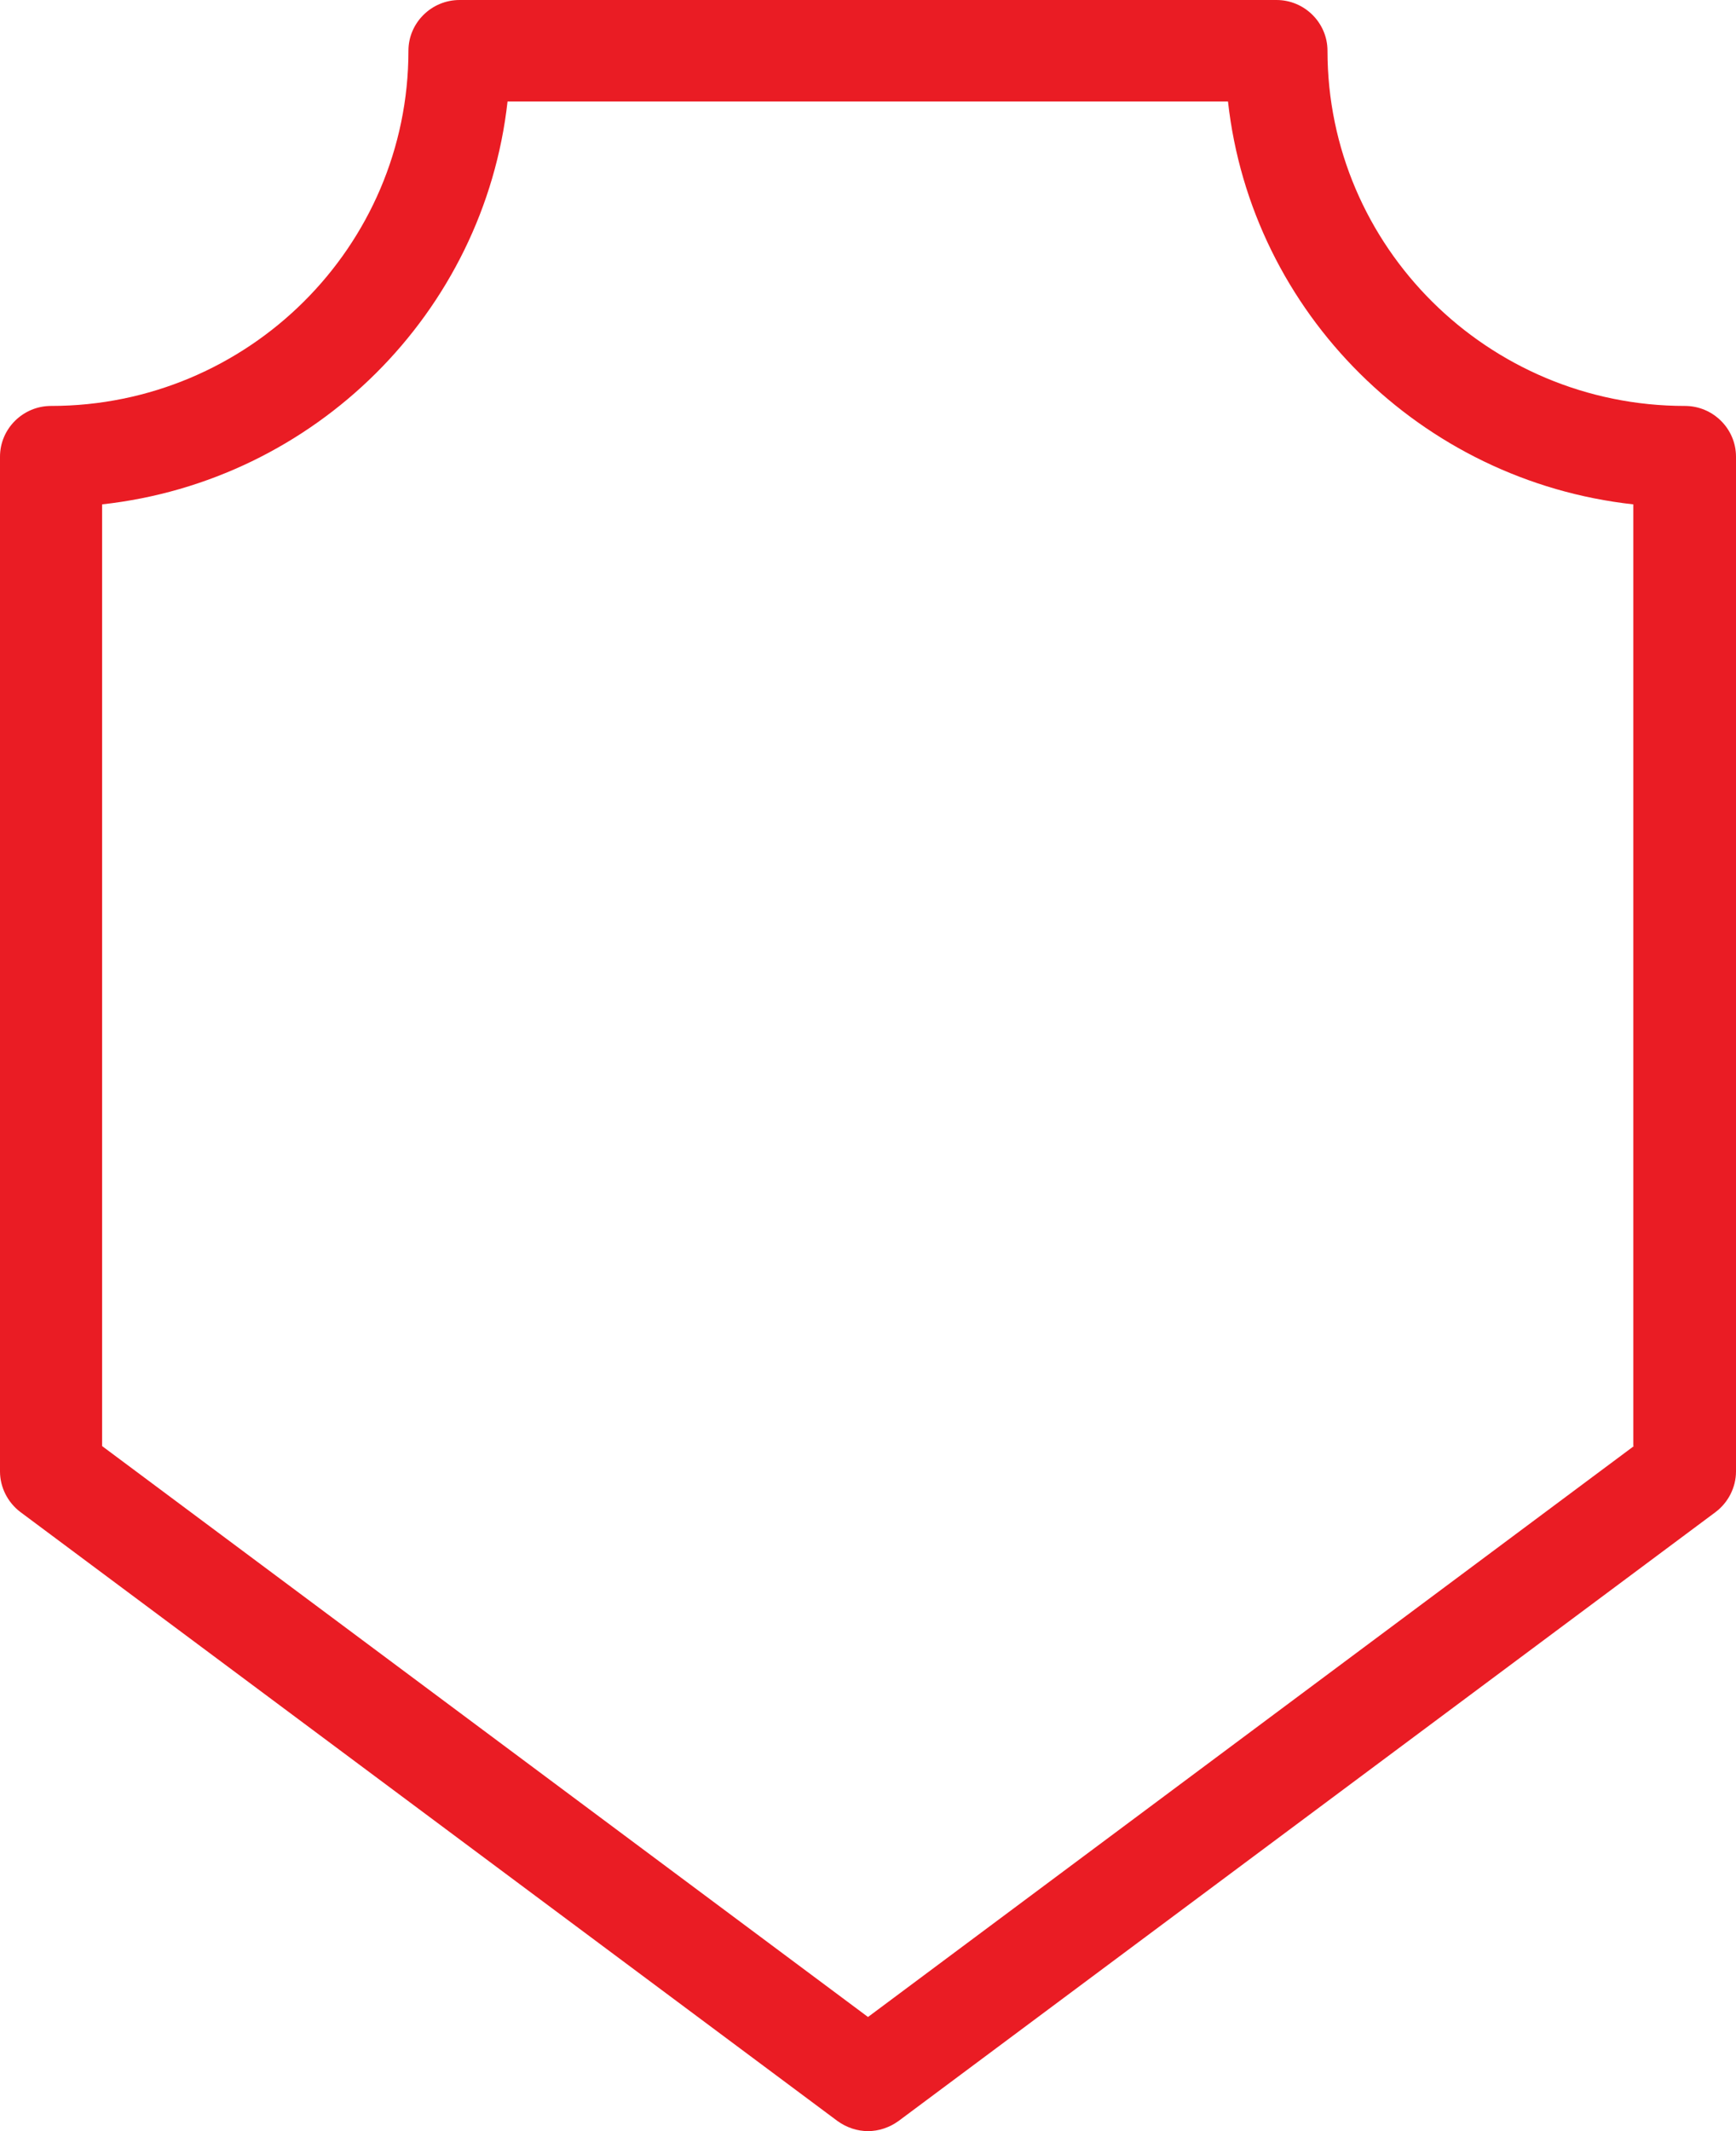 <?xml version="1.0" encoding="UTF-8"?>
<svg xmlns="http://www.w3.org/2000/svg" width="22" height="27" viewBox="0 0 22 27" fill="none">
  <path fill-rule="evenodd" clip-rule="evenodd" d="M16.823 0.643C16.823 3.124 18.855 5.143 21.353 5.143C21.709 5.143 22 5.432 22 5.786V18.643C22 18.842 21.903 19.035 21.741 19.157L11.388 26.871C11.272 26.955 11.136 27 11 27C10.864 27 10.728 26.955 10.612 26.871L0.259 19.157C0.097 19.035 0 18.842 0 18.643V5.786C0 5.432 0.291 5.143 0.647 5.143C3.145 5.143 5.176 3.124 5.176 0.643C5.176 0.289 5.468 0 5.824 0H16.177C16.532 0 16.823 0.289 16.823 0.643ZM11 25.554L20.706 18.321H20.699V6.39C18.008 6.094 15.859 3.966 15.562 1.286H6.432C6.134 3.96 3.992 6.094 1.294 6.39V18.321L11 25.554Z" fill="#EA1C24"></path>
</svg>
